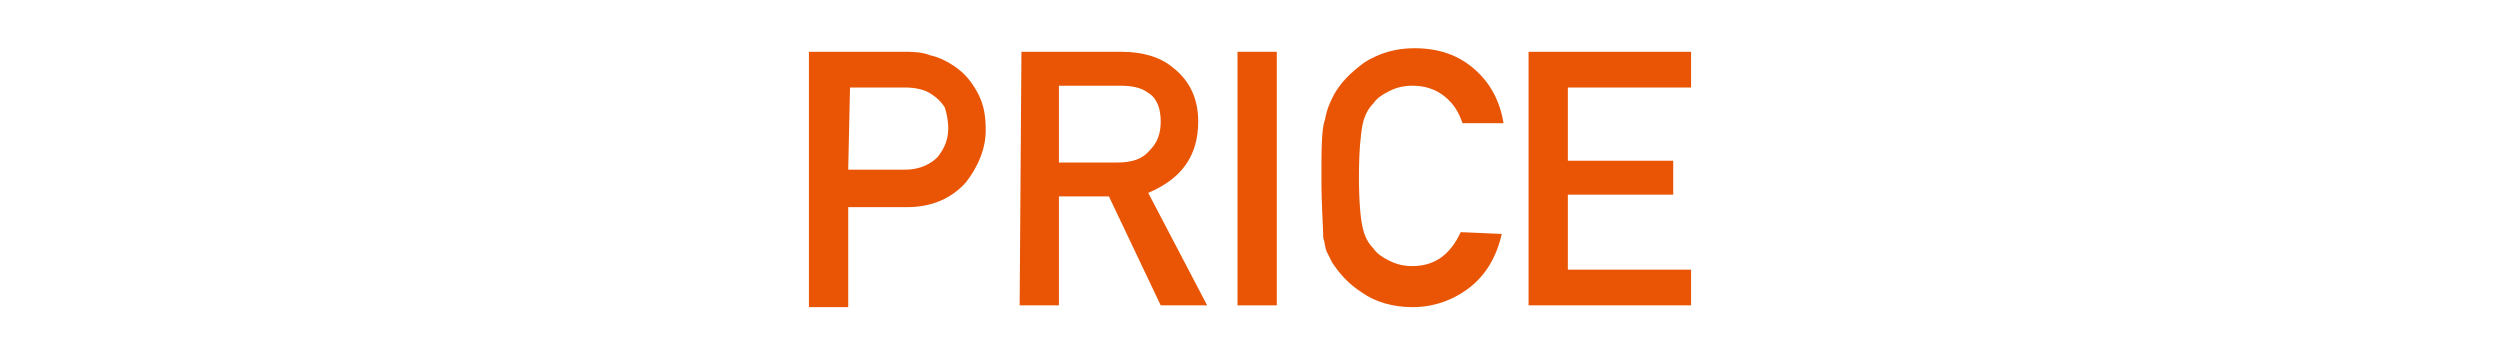 <?xml version="1.0" encoding="utf-8"?>
<!-- Generator: Adobe Illustrator 27.7.0, SVG Export Plug-In . SVG Version: 6.00 Build 0)  -->
<svg version="1.1" id="Layer_2_00000041254194069463550100000009144727636256690307_"
	 xmlns="http://www.w3.org/2000/svg" xmlns:xlink="http://www.w3.org/1999/xlink" x="0px" y="0px" viewBox="0 0 140 20"
	 style="enable-background:new 0 0 140 20;" xml:space="preserve">
<style type="text/css">
	.st0{fill:#E95504;}
</style>
<g id="_文字">
	<g>
		<path class="st0" d="M45.3,2.9h5.2c0.6,0,1.1,0,1.6,0.2c0.5,0.1,1.1,0.4,1.6,0.8c0.4,0.3,0.8,0.8,1.1,1.4c0.3,0.6,0.4,1.2,0.4,2
			c0,1-0.4,2-1.1,2.9c-0.8,0.9-1.9,1.4-3.3,1.4h-3.3v5.6h-2.2V2.9z M47.5,9.5h3.2c0.8,0,1.4-0.3,1.8-0.7c0.4-0.5,0.6-1,0.6-1.6
			c0-0.5-0.1-0.9-0.2-1.2c-0.2-0.3-0.4-0.5-0.7-0.7c-0.4-0.3-1-0.4-1.5-0.4h-3.1L47.5,9.5L47.5,9.5z"/>
		<path class="st0" d="M57.2,2.9h5.6c1.2,0,2.2,0.3,2.9,0.9c0.9,0.7,1.4,1.7,1.4,3c0,1.9-0.9,3.2-2.8,4l3.3,6.3H65L62.1,11h-2.8v6.1
			h-2.2L57.2,2.9L57.2,2.9z M59.3,9.1h3.3c0.8,0,1.4-0.2,1.8-0.7C64.8,8,65,7.5,65,6.8s-0.2-1.3-0.7-1.6c-0.4-0.3-0.9-0.4-1.6-0.4
			h-3.4L59.3,9.1L59.3,9.1z"/>
		<path class="st0" d="M69.3,2.9h2.2v14.2h-2.2V2.9z"/>
		<path class="st0" d="M84.1,13.1c-0.3,1.3-0.9,2.3-1.8,3s-2,1.1-3.2,1.1c-1.1,0-2.1-0.3-2.8-0.8c-0.8-0.5-1.3-1.1-1.7-1.7
			c-0.1-0.2-0.2-0.4-0.3-0.6c-0.1-0.2-0.1-0.5-0.2-0.8c0-0.6-0.1-1.7-0.1-3.3s0-2.8,0.2-3.3c0.1-0.6,0.3-1,0.5-1.4
			c0.4-0.7,0.9-1.2,1.7-1.8c0.8-0.5,1.7-0.8,2.8-0.8c1.4,0,2.5,0.4,3.4,1.2s1.4,1.8,1.6,3h-2.3c-0.2-0.6-0.5-1.1-1-1.5
			s-1.1-0.6-1.8-0.6c-0.5,0-0.9,0.1-1.3,0.3s-0.7,0.4-0.9,0.7c-0.3,0.3-0.5,0.7-0.6,1.2s-0.2,1.5-0.2,2.9s0.1,2.4,0.2,2.8
			c0.1,0.5,0.3,0.9,0.6,1.2c0.2,0.3,0.5,0.5,0.9,0.7s0.8,0.3,1.3,0.3c1.2,0,2.1-0.6,2.7-1.9L84.1,13.1L84.1,13.1z"/>
		<path class="st0" d="M85.6,2.9h9.1v2h-6.9V9h5.9v1.9h-5.9v4.2h6.9v2h-9.1C85.6,17.1,85.6,2.9,85.6,2.9z"/>
	</g>
</g>
</svg>
